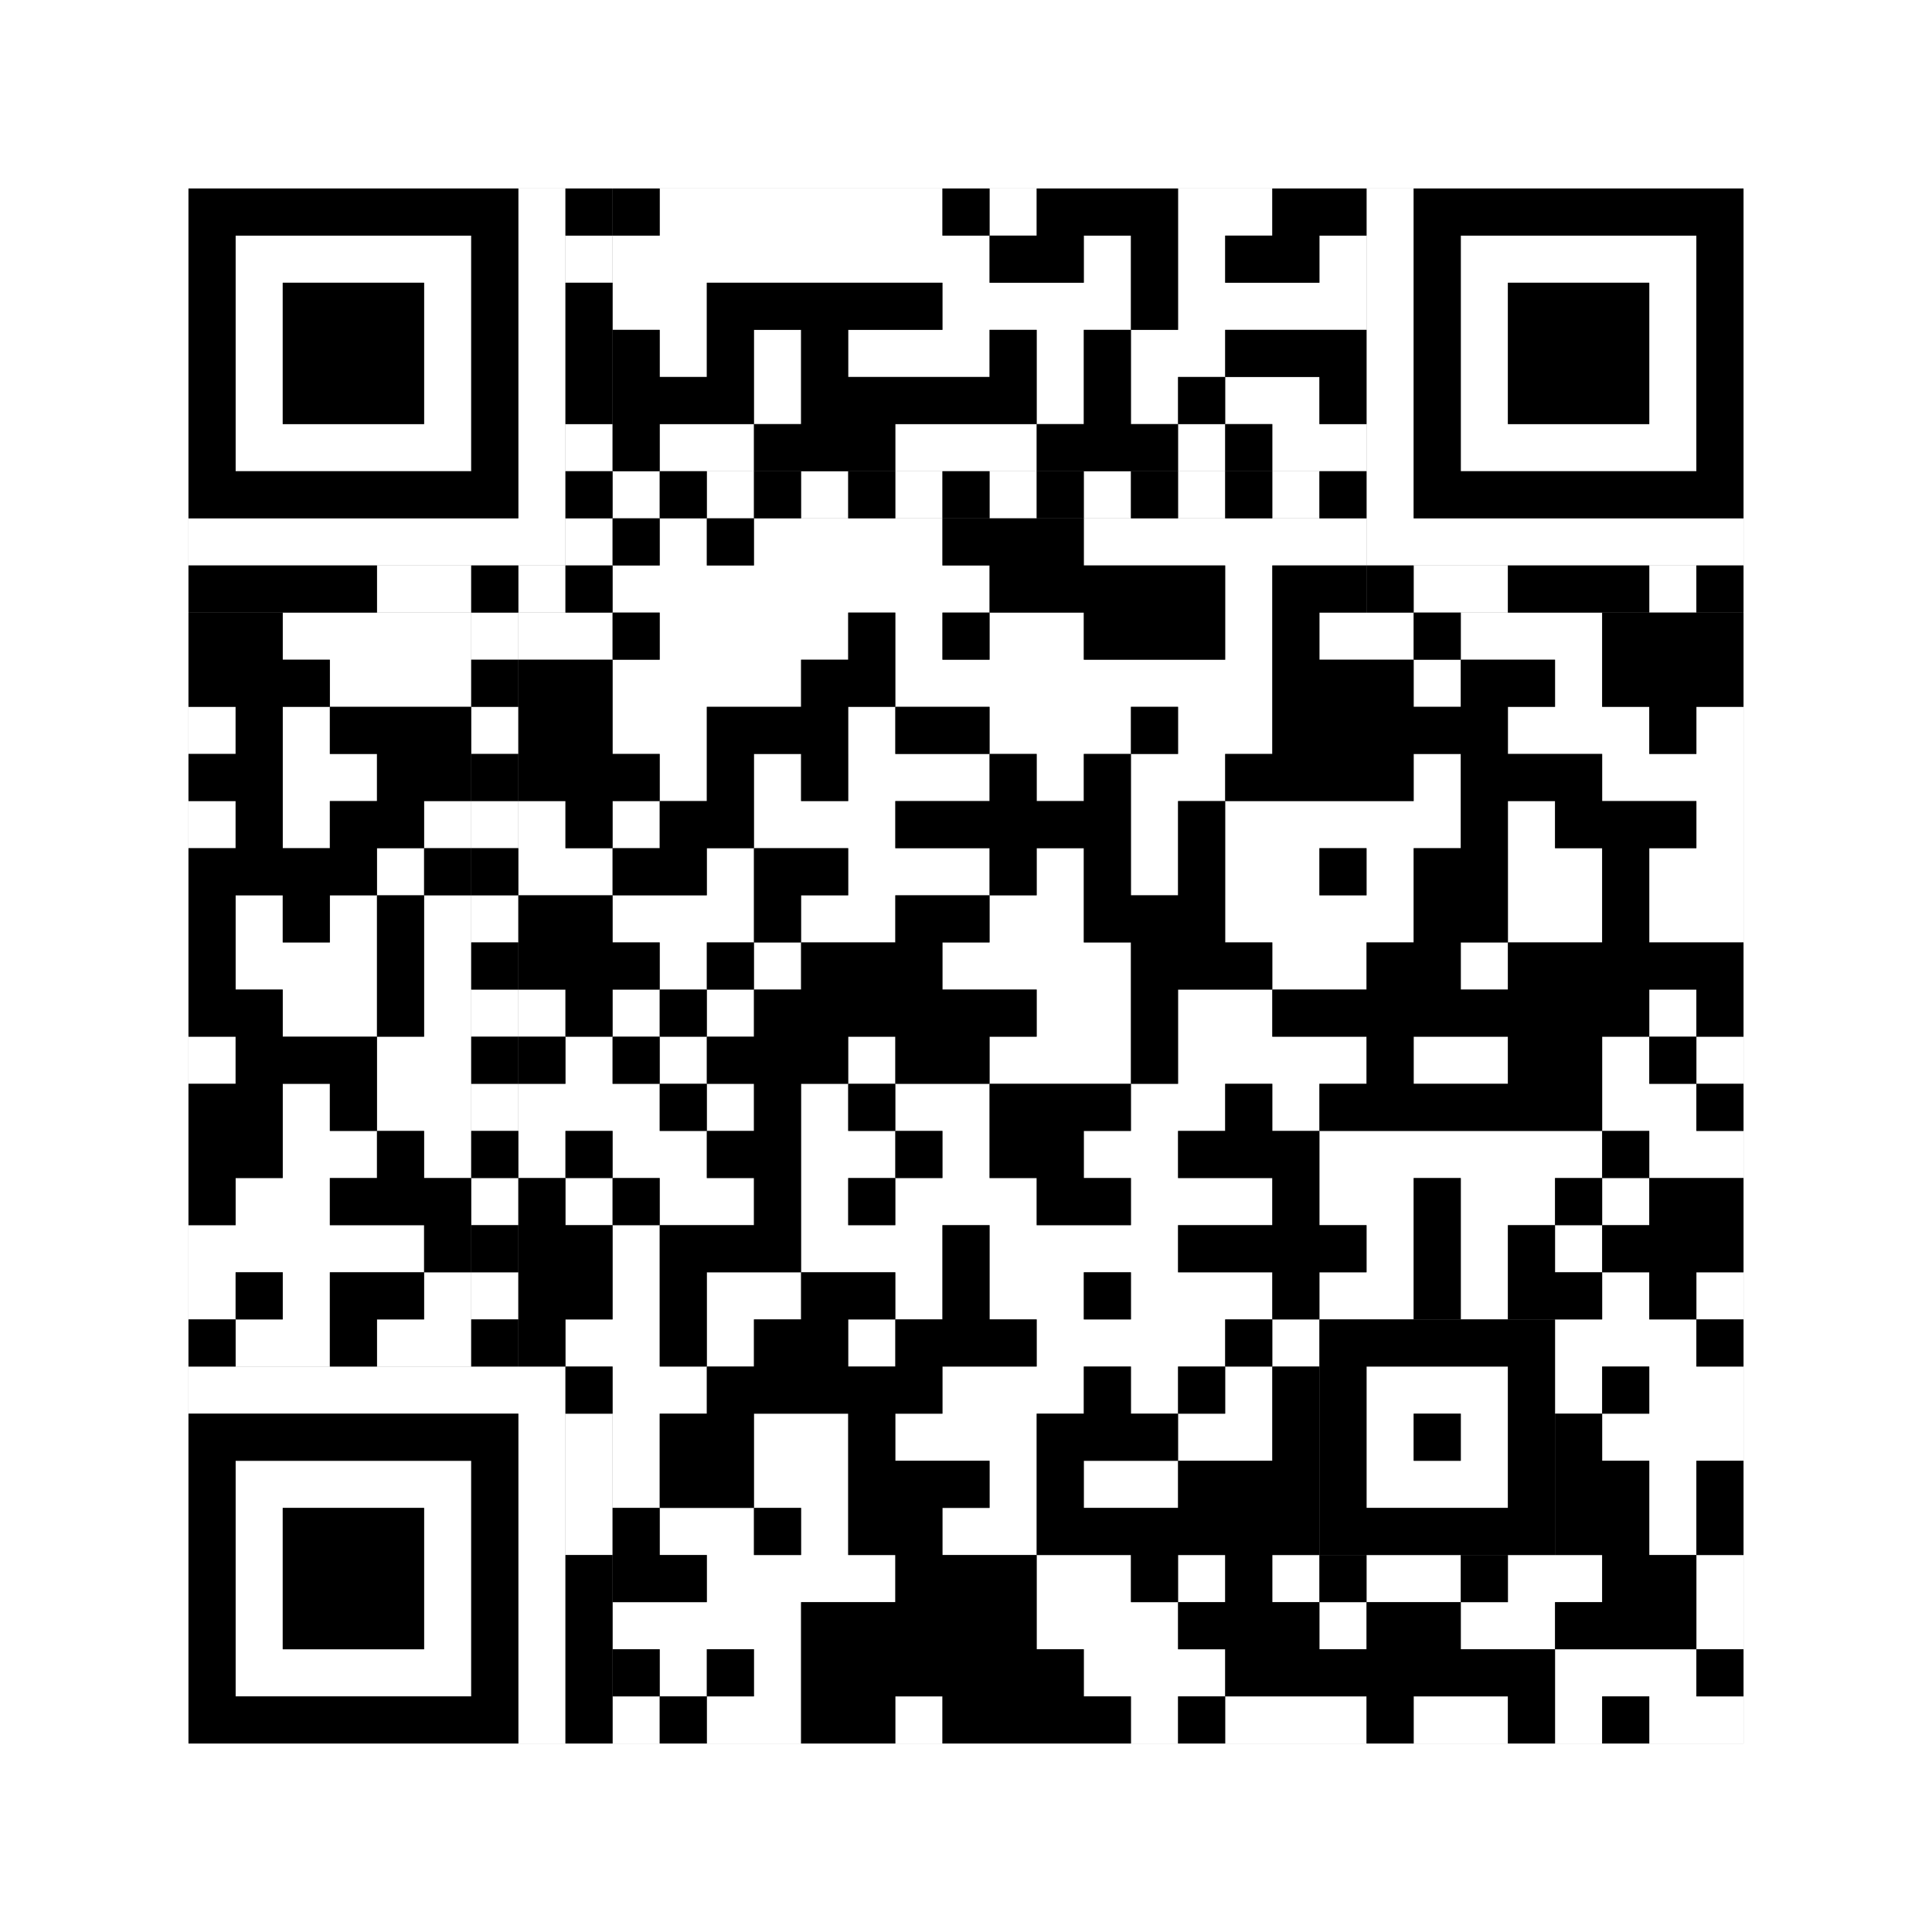 <svg xmlns="http://www.w3.org/2000/svg" version="1.1" width="205px" height="205px">
<rect width="100%" height="100%" fill="#808080" stroke="none"/>
<defs><style>rect{shape-rendering:crispEdges}</style></defs>
<path class="qr-4 " stroke="transparent" fill="#fff" fill-opacity="1" d="M70 20 h30 v5 h-30Z M105 20 h5 v5 h-5Z M125 20 h10 v5 h-10Z M65 25 h40 v5 h-40Z M115 25 h5 v5 h-5Z M125 25 h5 v5 h-5Z M140 25 h5 v5 h-5Z M65 30 h10 v5 h-10Z M100 30 h20 v5 h-20Z M125 30 h20 v5 h-20Z M70 35 h5 v5 h-5Z M80 35 h5 v5 h-5Z M90 35 h15 v5 h-15Z M110 35 h5 v5 h-5Z M120 35 h10 v5 h-10Z M80 40 h5 v5 h-5Z M110 40 h5 v5 h-5Z M120 40 h5 v5 h-5Z M130 40 h10 v5 h-10Z M70 45 h10 v5 h-10Z M95 45 h15 v5 h-15Z M125 45 h5 v5 h-5Z M135 45 h10 v5 h-10Z M70 55 h5 v5 h-5Z M80 55 h20 v5 h-20Z M115 55 h30 v5 h-30Z M65 60 h40 v5 h-40Z M130 60 h5 v5 h-5Z M30 65 h20 v5 h-20Z M55 65 h10 v5 h-10Z M70 65 h20 v5 h-20Z M95 65 h5 v5 h-5Z M105 65 h10 v5 h-10Z M130 65 h5 v5 h-5Z M140 65 h10 v5 h-10Z M155 65 h15 v5 h-15Z M35 70 h15 v5 h-15Z M65 70 h20 v5 h-20Z M95 70 h40 v5 h-40Z M150 70 h5 v5 h-5Z M165 70 h5 v5 h-5Z M20 75 h5 v5 h-5Z M30 75 h5 v5 h-5Z M65 75 h10 v5 h-10Z M90 75 h5 v5 h-5Z M105 75 h15 v5 h-15Z M125 75 h10 v5 h-10Z M160 75 h15 v5 h-15Z M180 75 h5 v5 h-5Z M30 80 h10 v5 h-10Z M70 80 h5 v5 h-5Z M80 80 h5 v5 h-5Z M90 80 h15 v5 h-15Z M110 80 h5 v5 h-5Z M120 80 h10 v5 h-10Z M150 80 h5 v5 h-5Z M170 80 h15 v5 h-15Z M20 85 h5 v5 h-5Z M30 85 h5 v5 h-5Z M45 85 h5 v5 h-5Z M55 85 h5 v5 h-5Z M65 85 h5 v5 h-5Z M80 85 h15 v5 h-15Z M120 85 h5 v5 h-5Z M130 85 h25 v5 h-25Z M160 85 h5 v5 h-5Z M180 85 h5 v5 h-5Z M40 90 h5 v5 h-5Z M55 90 h10 v5 h-10Z M75 90 h5 v5 h-5Z M90 90 h15 v5 h-15Z M110 90 h5 v5 h-5Z M120 90 h5 v5 h-5Z M130 90 h10 v5 h-10Z M145 90 h5 v5 h-5Z M160 90 h10 v5 h-10Z M175 90 h10 v5 h-10Z M25 95 h5 v5 h-5Z M35 95 h5 v5 h-5Z M45 95 h5 v5 h-5Z M65 95 h15 v5 h-15Z M85 95 h10 v5 h-10Z M105 95 h10 v5 h-10Z M130 95 h20 v5 h-20Z M160 95 h10 v5 h-10Z M175 95 h10 v5 h-10Z M25 100 h15 v5 h-15Z M45 100 h5 v5 h-5Z M70 100 h5 v5 h-5Z M80 100 h5 v5 h-5Z M100 100 h20 v5 h-20Z M135 100 h10 v5 h-10Z M155 100 h5 v5 h-5Z M30 105 h10 v5 h-10Z M45 105 h5 v5 h-5Z M55 105 h5 v5 h-5Z M65 105 h5 v5 h-5Z M75 105 h5 v5 h-5Z M110 105 h10 v5 h-10Z M125 105 h10 v5 h-10Z M175 105 h5 v5 h-5Z M20 110 h5 v5 h-5Z M40 110 h10 v5 h-10Z M60 110 h5 v5 h-5Z M70 110 h5 v5 h-5Z M90 110 h5 v5 h-5Z M105 110 h15 v5 h-15Z M125 110 h20 v5 h-20Z M150 110 h10 v5 h-10Z M170 110 h5 v5 h-5Z M180 110 h5 v5 h-5Z M30 115 h5 v5 h-5Z M40 115 h10 v5 h-10Z M55 115 h15 v5 h-15Z M75 115 h5 v5 h-5Z M85 115 h5 v5 h-5Z M95 115 h10 v5 h-10Z M120 115 h10 v5 h-10Z M135 115 h5 v5 h-5Z M170 115 h10 v5 h-10Z M30 120 h10 v5 h-10Z M45 120 h5 v5 h-5Z M55 120 h5 v5 h-5Z M65 120 h10 v5 h-10Z M85 120 h10 v5 h-10Z M100 120 h5 v5 h-5Z M115 120 h10 v5 h-10Z M140 120 h30 v5 h-30Z M175 120 h10 v5 h-10Z M25 125 h10 v5 h-10Z M60 125 h5 v5 h-5Z M70 125 h10 v5 h-10Z M85 125 h5 v5 h-5Z M95 125 h15 v5 h-15Z M120 125 h15 v5 h-15Z M140 125 h10 v5 h-10Z M155 125 h10 v5 h-10Z M170 125 h5 v5 h-5Z M20 130 h25 v5 h-25Z M65 130 h5 v5 h-5Z M85 130 h15 v5 h-15Z M105 130 h20 v5 h-20Z M145 130 h5 v5 h-5Z M155 130 h5 v5 h-5Z M165 130 h5 v5 h-5Z M20 135 h5 v5 h-5Z M30 135 h5 v5 h-5Z M45 135 h5 v5 h-5Z M65 135 h5 v5 h-5Z M75 135 h10 v5 h-10Z M95 135 h5 v5 h-5Z M105 135 h10 v5 h-10Z M120 135 h15 v5 h-15Z M140 135 h10 v5 h-10Z M155 135 h5 v5 h-5Z M170 135 h5 v5 h-5Z M180 135 h5 v5 h-5Z M25 140 h10 v5 h-10Z M40 140 h10 v5 h-10Z M60 140 h10 v5 h-10Z M75 140 h5 v5 h-5Z M90 140 h5 v5 h-5Z M110 140 h20 v5 h-20Z M135 140 h5 v5 h-5Z M165 140 h15 v5 h-15Z M65 145 h10 v5 h-10Z M100 145 h15 v5 h-15Z M120 145 h5 v5 h-5Z M130 145 h5 v5 h-5Z M165 145 h5 v5 h-5Z M175 145 h10 v5 h-10Z M65 150 h5 v5 h-5Z M80 150 h10 v5 h-10Z M95 150 h15 v5 h-15Z M125 150 h10 v5 h-10Z M170 150 h15 v5 h-15Z M65 155 h5 v5 h-5Z M80 155 h10 v5 h-10Z M105 155 h5 v5 h-5Z M115 155 h10 v5 h-10Z M175 155 h5 v5 h-5Z M70 160 h10 v5 h-10Z M85 160 h5 v5 h-5Z M100 160 h10 v5 h-10Z M175 160 h5 v5 h-5Z M75 165 h20 v5 h-20Z M110 165 h10 v5 h-10Z M125 165 h5 v5 h-5Z M135 165 h5 v5 h-5Z M145 165 h10 v5 h-10Z M160 165 h10 v5 h-10Z M180 165 h5 v5 h-5Z M65 170 h20 v5 h-20Z M110 170 h15 v5 h-15Z M140 170 h5 v5 h-5Z M155 170 h10 v5 h-10Z M180 170 h5 v5 h-5Z M70 175 h5 v5 h-5Z M80 175 h5 v5 h-5Z M115 175 h15 v5 h-15Z M165 175 h15 v5 h-15Z M65 180 h5 v5 h-5Z M75 180 h10 v5 h-10Z M95 180 h5 v5 h-5Z M120 180 h5 v5 h-5Z M130 180 h15 v5 h-15Z M150 180 h10 v5 h-10Z M165 180 h5 v5 h-5Z M175 180 h10 v5 h-10Z " /><path class="qr-6 " stroke="transparent" fill="#fff" fill-opacity="1" d="M25 25 h25 v5 h-25Z M155 25 h25 v5 h-25Z M25 30 h5 v5 h-5Z M45 30 h5 v5 h-5Z M155 30 h5 v5 h-5Z M175 30 h5 v5 h-5Z M25 35 h5 v5 h-5Z M45 35 h5 v5 h-5Z M155 35 h5 v5 h-5Z M175 35 h5 v5 h-5Z M25 40 h5 v5 h-5Z M45 40 h5 v5 h-5Z M155 40 h5 v5 h-5Z M175 40 h5 v5 h-5Z M25 45 h25 v5 h-25Z M155 45 h25 v5 h-25Z M25 155 h25 v5 h-25Z M25 160 h5 v5 h-5Z M45 160 h5 v5 h-5Z M25 165 h5 v5 h-5Z M45 165 h5 v5 h-5Z M25 170 h5 v5 h-5Z M45 170 h5 v5 h-5Z M25 175 h25 v5 h-25Z " /><path class="qr-8 " stroke="transparent" fill="#fff" fill-opacity="1" d="M55 20 h5 v5 h-5Z M145 20 h5 v5 h-5Z M55 25 h5 v5 h-5Z M145 25 h5 v5 h-5Z M55 30 h5 v5 h-5Z M145 30 h5 v5 h-5Z M55 35 h5 v5 h-5Z M145 35 h5 v5 h-5Z M55 40 h5 v5 h-5Z M145 40 h5 v5 h-5Z M55 45 h5 v5 h-5Z M145 45 h5 v5 h-5Z M55 50 h5 v5 h-5Z M145 50 h5 v5 h-5Z M20 55 h40 v5 h-40Z M145 55 h40 v5 h-40Z M20 145 h40 v5 h-40Z M55 150 h5 v5 h-5Z M55 155 h5 v5 h-5Z M55 160 h5 v5 h-5Z M55 165 h5 v5 h-5Z M55 170 h5 v5 h-5Z M55 175 h5 v5 h-5Z M55 180 h5 v5 h-5Z " /><path class="qr-10 " stroke="transparent" fill="#fff" fill-opacity="1" d="M145 145 h15 v5 h-15Z M145 150 h5 v5 h-5Z M155 150 h5 v5 h-5Z M145 155 h15 v5 h-15Z " /><path class="qr-12 " stroke="transparent" fill="#fff" fill-opacity="1" d="M65 50 h5 v5 h-5Z M75 50 h5 v5 h-5Z M85 50 h5 v5 h-5Z M95 50 h5 v5 h-5Z M105 50 h5 v5 h-5Z M115 50 h5 v5 h-5Z M125 50 h5 v5 h-5Z M135 50 h5 v5 h-5Z M50 65 h5 v5 h-5Z M50 75 h5 v5 h-5Z M50 85 h5 v5 h-5Z M50 95 h5 v5 h-5Z M50 105 h5 v5 h-5Z M50 115 h5 v5 h-5Z M50 125 h5 v5 h-5Z M50 135 h5 v5 h-5Z " /><path class="qr-14 " stroke="transparent" fill="#fff" fill-opacity="1" d="M60 25 h5 v5 h-5Z M60 45 h5 v5 h-5Z M60 55 h5 v5 h-5Z M40 60 h10 v5 h-10Z M55 60 h5 v5 h-5Z M150 60 h10 v5 h-10Z M175 60 h5 v5 h-5Z M60 150 h5 v5 h-5Z M60 155 h5 v5 h-5Z M60 160 h5 v5 h-5Z " /><path class="qr-18 " stroke="transparent" fill="#fff" fill-opacity="1" d="M0 0 h205 v5 h-205Z M0 5 h205 v5 h-205Z M0 10 h205 v5 h-205Z M0 15 h205 v5 h-205Z M0 20 h20 v5 h-20Z M185 20 h20 v5 h-20Z M0 25 h20 v5 h-20Z M185 25 h20 v5 h-20Z M0 30 h20 v5 h-20Z M185 30 h20 v5 h-20Z M0 35 h20 v5 h-20Z M185 35 h20 v5 h-20Z M0 40 h20 v5 h-20Z M185 40 h20 v5 h-20Z M0 45 h20 v5 h-20Z M185 45 h20 v5 h-20Z M0 50 h20 v5 h-20Z M185 50 h20 v5 h-20Z M0 55 h20 v5 h-20Z M185 55 h20 v5 h-20Z M0 60 h20 v5 h-20Z M185 60 h20 v5 h-20Z M0 65 h20 v5 h-20Z M185 65 h20 v5 h-20Z M0 70 h20 v5 h-20Z M185 70 h20 v5 h-20Z M0 75 h20 v5 h-20Z M185 75 h20 v5 h-20Z M0 80 h20 v5 h-20Z M185 80 h20 v5 h-20Z M0 85 h20 v5 h-20Z M185 85 h20 v5 h-20Z M0 90 h20 v5 h-20Z M185 90 h20 v5 h-20Z M0 95 h20 v5 h-20Z M185 95 h20 v5 h-20Z M0 100 h20 v5 h-20Z M185 100 h20 v5 h-20Z M0 105 h20 v5 h-20Z M185 105 h20 v5 h-20Z M0 110 h20 v5 h-20Z M185 110 h20 v5 h-20Z M0 115 h20 v5 h-20Z M185 115 h20 v5 h-20Z M0 120 h20 v5 h-20Z M185 120 h20 v5 h-20Z M0 125 h20 v5 h-20Z M185 125 h20 v5 h-20Z M0 130 h20 v5 h-20Z M185 130 h20 v5 h-20Z M0 135 h20 v5 h-20Z M185 135 h20 v5 h-20Z M0 140 h20 v5 h-20Z M185 140 h20 v5 h-20Z M0 145 h20 v5 h-20Z M185 145 h20 v5 h-20Z M0 150 h20 v5 h-20Z M185 150 h20 v5 h-20Z M0 155 h20 v5 h-20Z M185 155 h20 v5 h-20Z M0 160 h20 v5 h-20Z M185 160 h20 v5 h-20Z M0 165 h20 v5 h-20Z M185 165 h20 v5 h-20Z M0 170 h20 v5 h-20Z M185 170 h20 v5 h-20Z M0 175 h20 v5 h-20Z M185 175 h20 v5 h-20Z M0 180 h20 v5 h-20Z M185 180 h20 v5 h-20Z M0 185 h205 v5 h-205Z M0 190 h205 v5 h-205Z M0 195 h205 v5 h-205Z M0 200 h205 v5 h-205Z " /><path class="qr-512 " stroke="transparent" fill="#000" fill-opacity="1" d="M60 145 h5 v5 h-5Z " /><path class="qr-1024 " stroke="transparent" fill="#000" fill-opacity="1" d="M65 20 h5 v5 h-5Z M100 20 h5 v5 h-5Z M110 20 h15 v5 h-15Z M135 20 h10 v5 h-10Z M105 25 h10 v5 h-10Z M120 25 h5 v5 h-5Z M130 25 h10 v5 h-10Z M75 30 h25 v5 h-25Z M120 30 h5 v5 h-5Z M65 35 h5 v5 h-5Z M75 35 h5 v5 h-5Z M85 35 h5 v5 h-5Z M105 35 h5 v5 h-5Z M115 35 h5 v5 h-5Z M130 35 h15 v5 h-15Z M65 40 h15 v5 h-15Z M85 40 h25 v5 h-25Z M115 40 h5 v5 h-5Z M125 40 h5 v5 h-5Z M140 40 h5 v5 h-5Z M65 45 h5 v5 h-5Z M80 45 h15 v5 h-15Z M110 45 h15 v5 h-15Z M130 45 h5 v5 h-5Z M65 55 h5 v5 h-5Z M75 55 h5 v5 h-5Z M100 55 h15 v5 h-15Z M105 60 h25 v5 h-25Z M135 60 h10 v5 h-10Z M20 65 h10 v5 h-10Z M65 65 h5 v5 h-5Z M90 65 h5 v5 h-5Z M100 65 h5 v5 h-5Z M115 65 h15 v5 h-15Z M135 65 h5 v5 h-5Z M150 65 h5 v5 h-5Z M170 65 h15 v5 h-15Z M20 70 h15 v5 h-15Z M55 70 h10 v5 h-10Z M85 70 h10 v5 h-10Z M135 70 h15 v5 h-15Z M155 70 h10 v5 h-10Z M170 70 h15 v5 h-15Z M25 75 h5 v5 h-5Z M35 75 h15 v5 h-15Z M55 75 h10 v5 h-10Z M75 75 h15 v5 h-15Z M95 75 h10 v5 h-10Z M120 75 h5 v5 h-5Z M135 75 h25 v5 h-25Z M175 75 h5 v5 h-5Z M20 80 h10 v5 h-10Z M40 80 h10 v5 h-10Z M55 80 h15 v5 h-15Z M75 80 h5 v5 h-5Z M85 80 h5 v5 h-5Z M105 80 h5 v5 h-5Z M115 80 h5 v5 h-5Z M130 80 h20 v5 h-20Z M155 80 h15 v5 h-15Z M25 85 h5 v5 h-5Z M35 85 h10 v5 h-10Z M60 85 h5 v5 h-5Z M70 85 h10 v5 h-10Z M95 85 h25 v5 h-25Z M125 85 h5 v5 h-5Z M155 85 h5 v5 h-5Z M165 85 h15 v5 h-15Z M20 90 h20 v5 h-20Z M45 90 h5 v5 h-5Z M65 90 h10 v5 h-10Z M80 90 h10 v5 h-10Z M105 90 h5 v5 h-5Z M115 90 h5 v5 h-5Z M125 90 h5 v5 h-5Z M140 90 h5 v5 h-5Z M150 90 h10 v5 h-10Z M170 90 h5 v5 h-5Z M20 95 h5 v5 h-5Z M30 95 h5 v5 h-5Z M40 95 h5 v5 h-5Z M55 95 h10 v5 h-10Z M80 95 h5 v5 h-5Z M95 95 h10 v5 h-10Z M115 95 h15 v5 h-15Z M150 95 h10 v5 h-10Z M170 95 h5 v5 h-5Z M20 100 h5 v5 h-5Z M40 100 h5 v5 h-5Z M55 100 h15 v5 h-15Z M75 100 h5 v5 h-5Z M85 100 h15 v5 h-15Z M120 100 h15 v5 h-15Z M145 100 h10 v5 h-10Z M160 100 h25 v5 h-25Z M20 105 h10 v5 h-10Z M40 105 h5 v5 h-5Z M60 105 h5 v5 h-5Z M70 105 h5 v5 h-5Z M80 105 h30 v5 h-30Z M120 105 h5 v5 h-5Z M135 105 h40 v5 h-40Z M180 105 h5 v5 h-5Z M25 110 h15 v5 h-15Z M55 110 h5 v5 h-5Z M65 110 h5 v5 h-5Z M75 110 h15 v5 h-15Z M95 110 h10 v5 h-10Z M120 110 h5 v5 h-5Z M145 110 h5 v5 h-5Z M160 110 h10 v5 h-10Z M175 110 h5 v5 h-5Z M20 115 h10 v5 h-10Z M35 115 h5 v5 h-5Z M70 115 h5 v5 h-5Z M80 115 h5 v5 h-5Z M90 115 h5 v5 h-5Z M105 115 h15 v5 h-15Z M130 115 h5 v5 h-5Z M140 115 h30 v5 h-30Z M180 115 h5 v5 h-5Z M20 120 h10 v5 h-10Z M40 120 h5 v5 h-5Z M60 120 h5 v5 h-5Z M75 120 h10 v5 h-10Z M95 120 h5 v5 h-5Z M105 120 h10 v5 h-10Z M125 120 h15 v5 h-15Z M170 120 h5 v5 h-5Z M20 125 h5 v5 h-5Z M35 125 h15 v5 h-15Z M55 125 h5 v5 h-5Z M65 125 h5 v5 h-5Z M80 125 h5 v5 h-5Z M90 125 h5 v5 h-5Z M110 125 h10 v5 h-10Z M135 125 h5 v5 h-5Z M150 125 h5 v5 h-5Z M165 125 h5 v5 h-5Z M175 125 h10 v5 h-10Z M45 130 h5 v5 h-5Z M55 130 h10 v5 h-10Z M70 130 h15 v5 h-15Z M100 130 h5 v5 h-5Z M125 130 h20 v5 h-20Z M150 130 h5 v5 h-5Z M160 130 h5 v5 h-5Z M170 130 h15 v5 h-15Z M25 135 h5 v5 h-5Z M35 135 h10 v5 h-10Z M55 135 h10 v5 h-10Z M70 135 h5 v5 h-5Z M85 135 h10 v5 h-10Z M100 135 h5 v5 h-5Z M115 135 h5 v5 h-5Z M135 135 h5 v5 h-5Z M150 135 h5 v5 h-5Z M160 135 h10 v5 h-10Z M175 135 h5 v5 h-5Z M20 140 h5 v5 h-5Z M35 140 h5 v5 h-5Z M55 140 h5 v5 h-5Z M70 140 h5 v5 h-5Z M80 140 h10 v5 h-10Z M95 140 h15 v5 h-15Z M130 140 h5 v5 h-5Z M180 140 h5 v5 h-5Z M75 145 h25 v5 h-25Z M115 145 h5 v5 h-5Z M125 145 h5 v5 h-5Z M135 145 h5 v5 h-5Z M170 145 h5 v5 h-5Z M70 150 h10 v5 h-10Z M90 150 h5 v5 h-5Z M110 150 h15 v5 h-15Z M135 150 h5 v5 h-5Z M165 150 h5 v5 h-5Z M70 155 h10 v5 h-10Z M90 155 h15 v5 h-15Z M110 155 h5 v5 h-5Z M125 155 h15 v5 h-15Z M165 155 h10 v5 h-10Z M180 155 h5 v5 h-5Z M65 160 h5 v5 h-5Z M80 160 h5 v5 h-5Z M90 160 h10 v5 h-10Z M110 160 h30 v5 h-30Z M165 160 h10 v5 h-10Z M180 160 h5 v5 h-5Z M65 165 h10 v5 h-10Z M95 165 h15 v5 h-15Z M120 165 h5 v5 h-5Z M130 165 h5 v5 h-5Z M140 165 h5 v5 h-5Z M155 165 h5 v5 h-5Z M170 165 h10 v5 h-10Z M85 170 h25 v5 h-25Z M125 170 h15 v5 h-15Z M145 170 h10 v5 h-10Z M165 170 h15 v5 h-15Z M65 175 h5 v5 h-5Z M75 175 h5 v5 h-5Z M85 175 h30 v5 h-30Z M130 175 h35 v5 h-35Z M180 175 h5 v5 h-5Z M70 180 h5 v5 h-5Z M85 180 h10 v5 h-10Z M100 180 h20 v5 h-20Z M125 180 h5 v5 h-5Z M145 180 h5 v5 h-5Z M160 180 h5 v5 h-5Z M170 180 h5 v5 h-5Z " /><path class="qr-1536 " stroke="transparent" fill="#000" fill-opacity="1" d="M20 20 h35 v5 h-35Z M150 20 h35 v5 h-35Z M20 25 h5 v5 h-5Z M50 25 h5 v5 h-5Z M150 25 h5 v5 h-5Z M180 25 h5 v5 h-5Z M20 30 h5 v5 h-5Z M30 30 h15 v5 h-15Z M50 30 h5 v5 h-5Z M150 30 h5 v5 h-5Z M160 30 h15 v5 h-15Z M180 30 h5 v5 h-5Z M20 35 h5 v5 h-5Z M30 35 h15 v5 h-15Z M50 35 h5 v5 h-5Z M150 35 h5 v5 h-5Z M160 35 h15 v5 h-15Z M180 35 h5 v5 h-5Z M20 40 h5 v5 h-5Z M30 40 h15 v5 h-15Z M50 40 h5 v5 h-5Z M150 40 h5 v5 h-5Z M160 40 h15 v5 h-15Z M180 40 h5 v5 h-5Z M20 45 h5 v5 h-5Z M50 45 h5 v5 h-5Z M150 45 h5 v5 h-5Z M180 45 h5 v5 h-5Z M20 50 h35 v5 h-35Z M150 50 h35 v5 h-35Z M20 150 h35 v5 h-35Z M20 155 h5 v5 h-5Z M50 155 h5 v5 h-5Z M20 160 h5 v5 h-5Z M30 160 h15 v5 h-15Z M50 160 h5 v5 h-5Z M20 165 h5 v5 h-5Z M30 165 h15 v5 h-15Z M50 165 h5 v5 h-5Z M20 170 h5 v5 h-5Z M30 170 h15 v5 h-15Z M50 170 h5 v5 h-5Z M20 175 h5 v5 h-5Z M50 175 h5 v5 h-5Z M20 180 h35 v5 h-35Z " /><path class="qr-2560 " stroke="transparent" fill="#000" fill-opacity="1" d="M140 140 h25 v5 h-25Z M140 145 h5 v5 h-5Z M160 145 h5 v5 h-5Z M140 150 h5 v5 h-5Z M150 150 h5 v5 h-5Z M160 150 h5 v5 h-5Z M140 155 h5 v5 h-5Z M160 155 h5 v5 h-5Z M140 160 h25 v5 h-25Z " /><path class="qr-3072 " stroke="transparent" fill="#000" fill-opacity="1" d="M60 50 h5 v5 h-5Z M70 50 h5 v5 h-5Z M80 50 h5 v5 h-5Z M90 50 h5 v5 h-5Z M100 50 h5 v5 h-5Z M110 50 h5 v5 h-5Z M120 50 h5 v5 h-5Z M130 50 h5 v5 h-5Z M140 50 h5 v5 h-5Z M50 60 h5 v5 h-5Z M50 70 h5 v5 h-5Z M50 80 h5 v5 h-5Z M50 90 h5 v5 h-5Z M50 100 h5 v5 h-5Z M50 110 h5 v5 h-5Z M50 120 h5 v5 h-5Z M50 130 h5 v5 h-5Z M50 140 h5 v5 h-5Z " /><path class="qr-3584 " stroke="transparent" fill="#000" fill-opacity="1" d="M60 20 h5 v5 h-5Z M60 30 h5 v5 h-5Z M60 35 h5 v5 h-5Z M60 40 h5 v5 h-5Z M20 60 h20 v5 h-20Z M60 60 h5 v5 h-5Z M145 60 h5 v5 h-5Z M160 60 h15 v5 h-15Z M180 60 h5 v5 h-5Z M60 165 h5 v5 h-5Z M60 170 h5 v5 h-5Z M60 175 h5 v5 h-5Z M60 180 h5 v5 h-5Z " /></svg>
